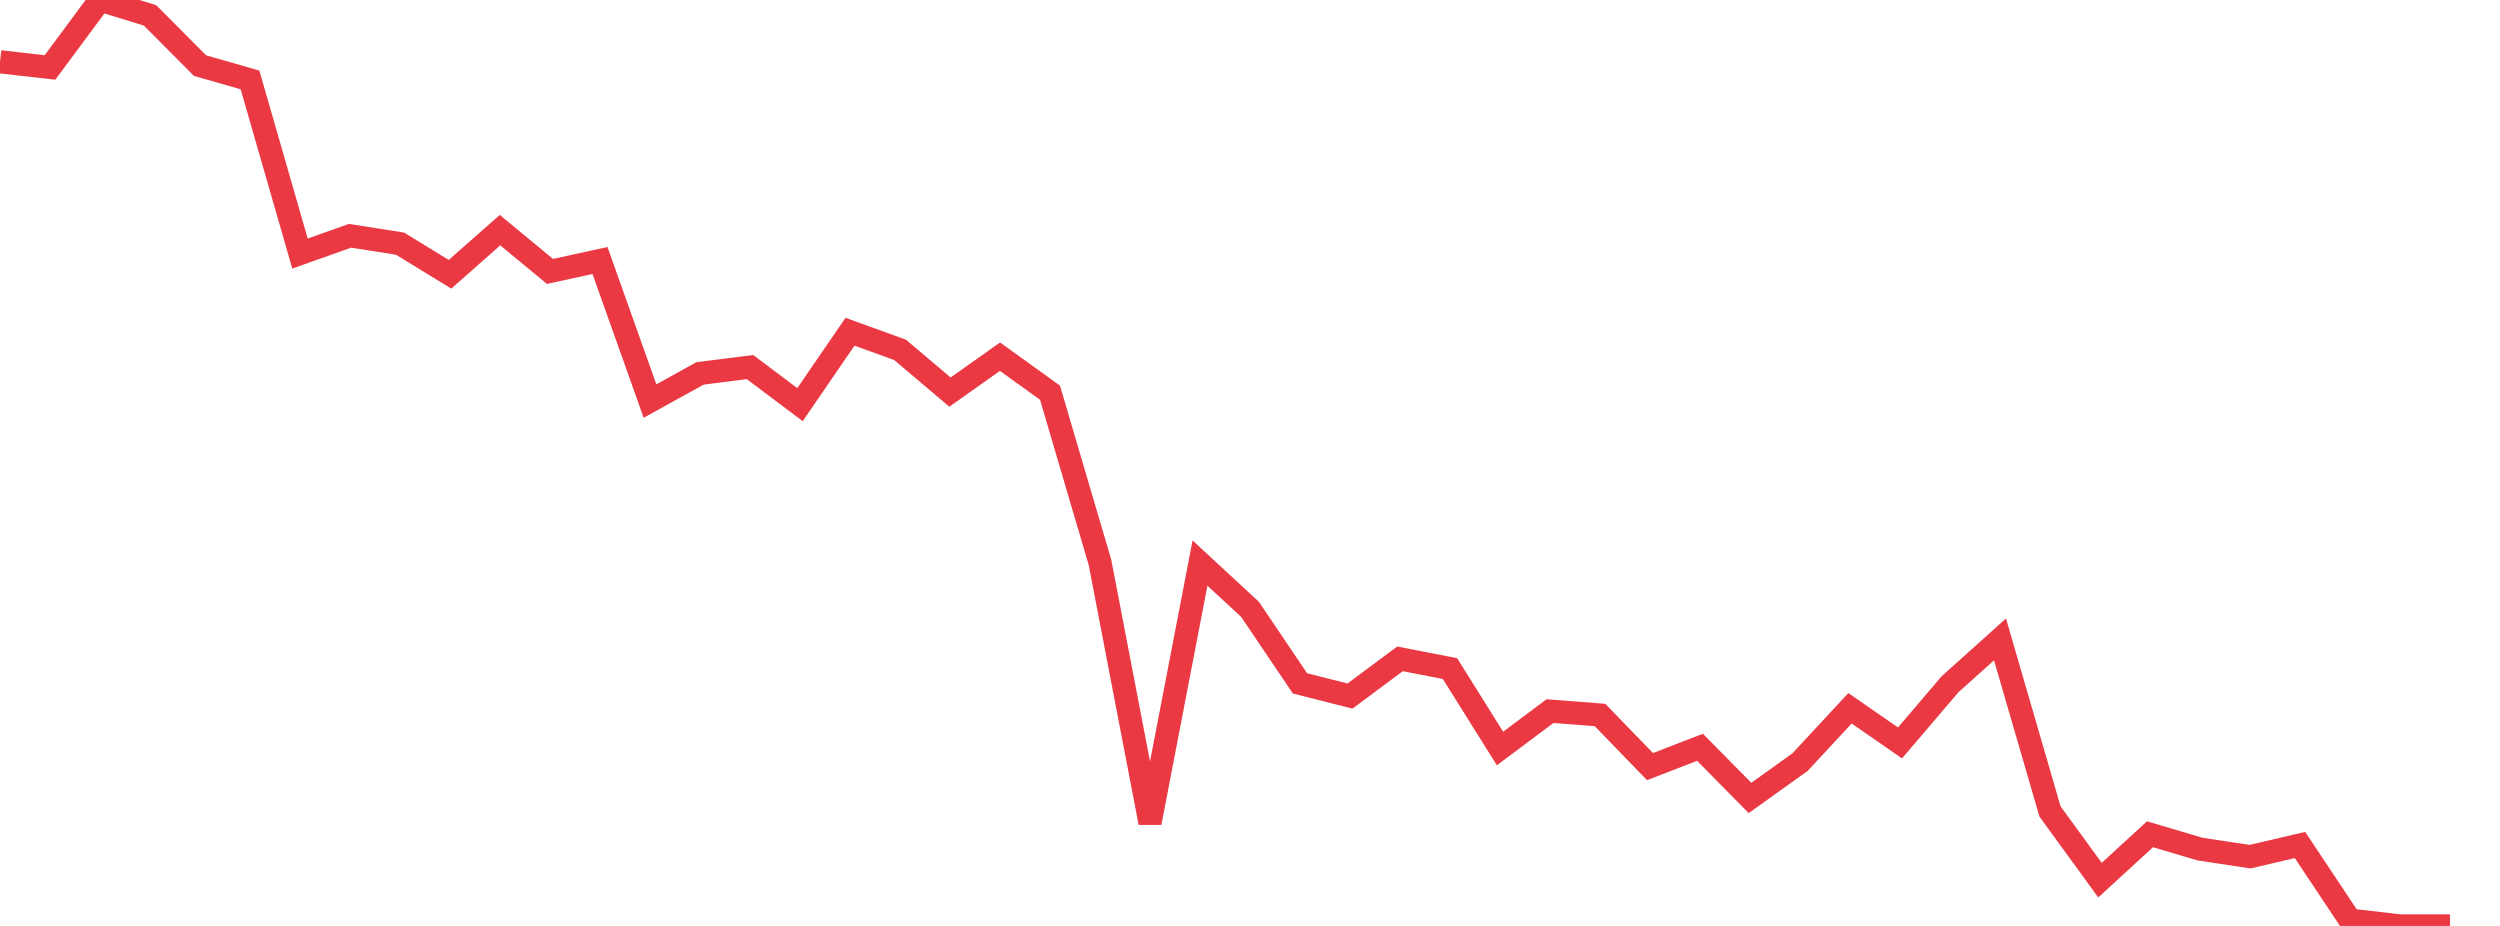 <svg xmlns="http://www.w3.org/2000/svg" width="135" height="50" viewBox="0 0 135 50" shape-rendering="auto"><polyline points="0, 3.337 2.7, 3.642 5.4, 0 8.1, 0.829 10.8, 3.542 13.5, 4.316 16.2, 13.692 18.9, 12.733 21.6, 13.156 24.3, 14.811 27, 12.427 29.7, 14.657 32.4, 14.067 35.1, 21.657 37.8, 20.165 40.5, 19.822 43.2, 21.851 45.9, 17.914 48.6, 18.89 51.3, 21.173 54, 19.261 56.7, 21.205 59.4, 30.372 62.1, 44.428 64.8, 30.406 67.5, 32.904 70.2, 36.903 72.9, 37.587 75.6, 35.578 78.3, 36.105 81, 40.419 83.7, 38.4 86.4, 38.61 89.1, 41.397 91.8, 40.353 94.5, 43.089 97.2, 41.157 99.9, 38.247 102.6, 40.118 105.3, 36.951 108, 34.527 110.7, 43.819 113.4, 47.528 116.1, 45.05 118.8, 45.851 121.5, 46.26 124.2, 45.63 126.9, 49.687 129.6, 50 132.3, 50 135" stroke="#ea3943" stroke-width="1.25" stroke-opacity="1" fill="none" fill-opacity="0"></polyline></svg>